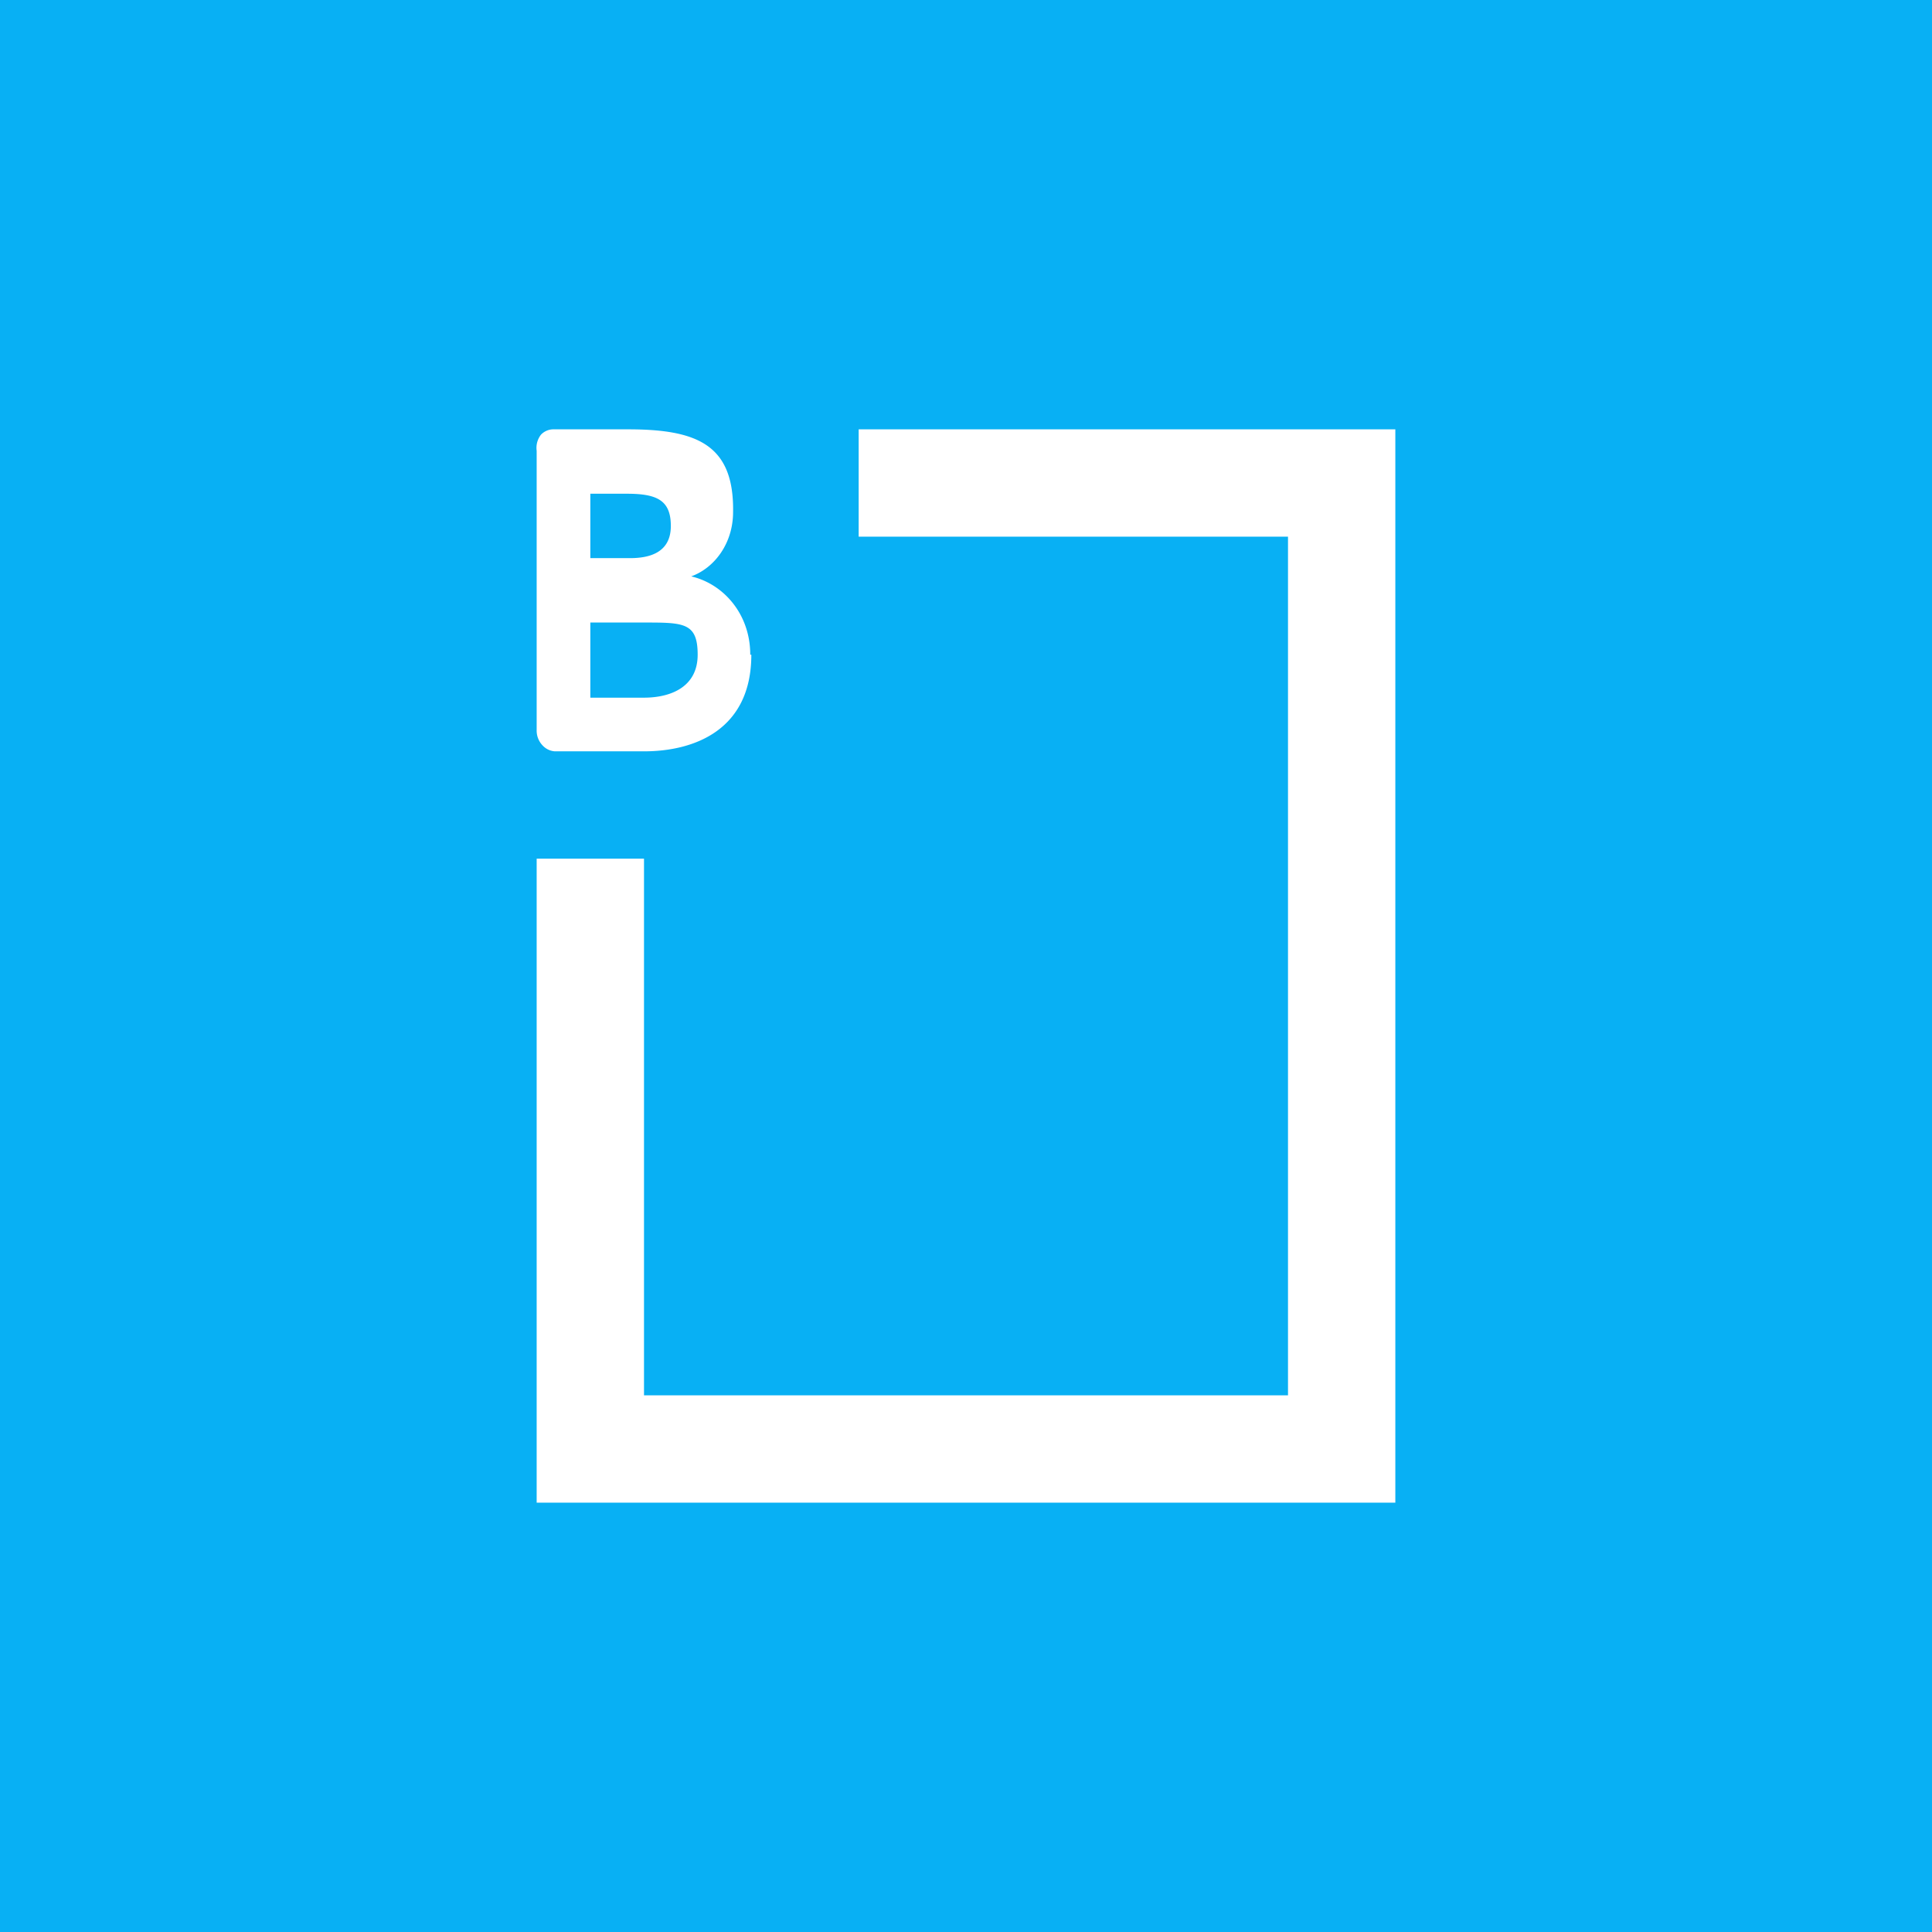 <svg xmlns="http://www.w3.org/2000/svg" width="18" height="18"><path fill="#08B0F4" d="M0 0h18v18H0z"/><path fill="#fff" d="M7 6.1c0 .7-.53.9-1 .9h-.83a.17.17 0 0 1-.11-.05A.2.2 0 0 1 5 6.8V4.2a.2.2 0 0 1 .04-.15.16.16 0 0 1 .11-.05h.7c.64 0 .99.14.98.77 0 .29-.17.52-.39.6.3.07.55.35.55.73Zm-.75-1.2c0-.24-.13-.3-.41-.3H5.5v.6h.37c.18 0 .38-.05.38-.3m.25 1.2c0-.3-.13-.3-.5-.3h-.5v.7H6c.25 0 .5-.1.5-.4"/><path fill="#fff" d="M12 5H8V4h5v10H5V8h1v5h6z"/></svg>